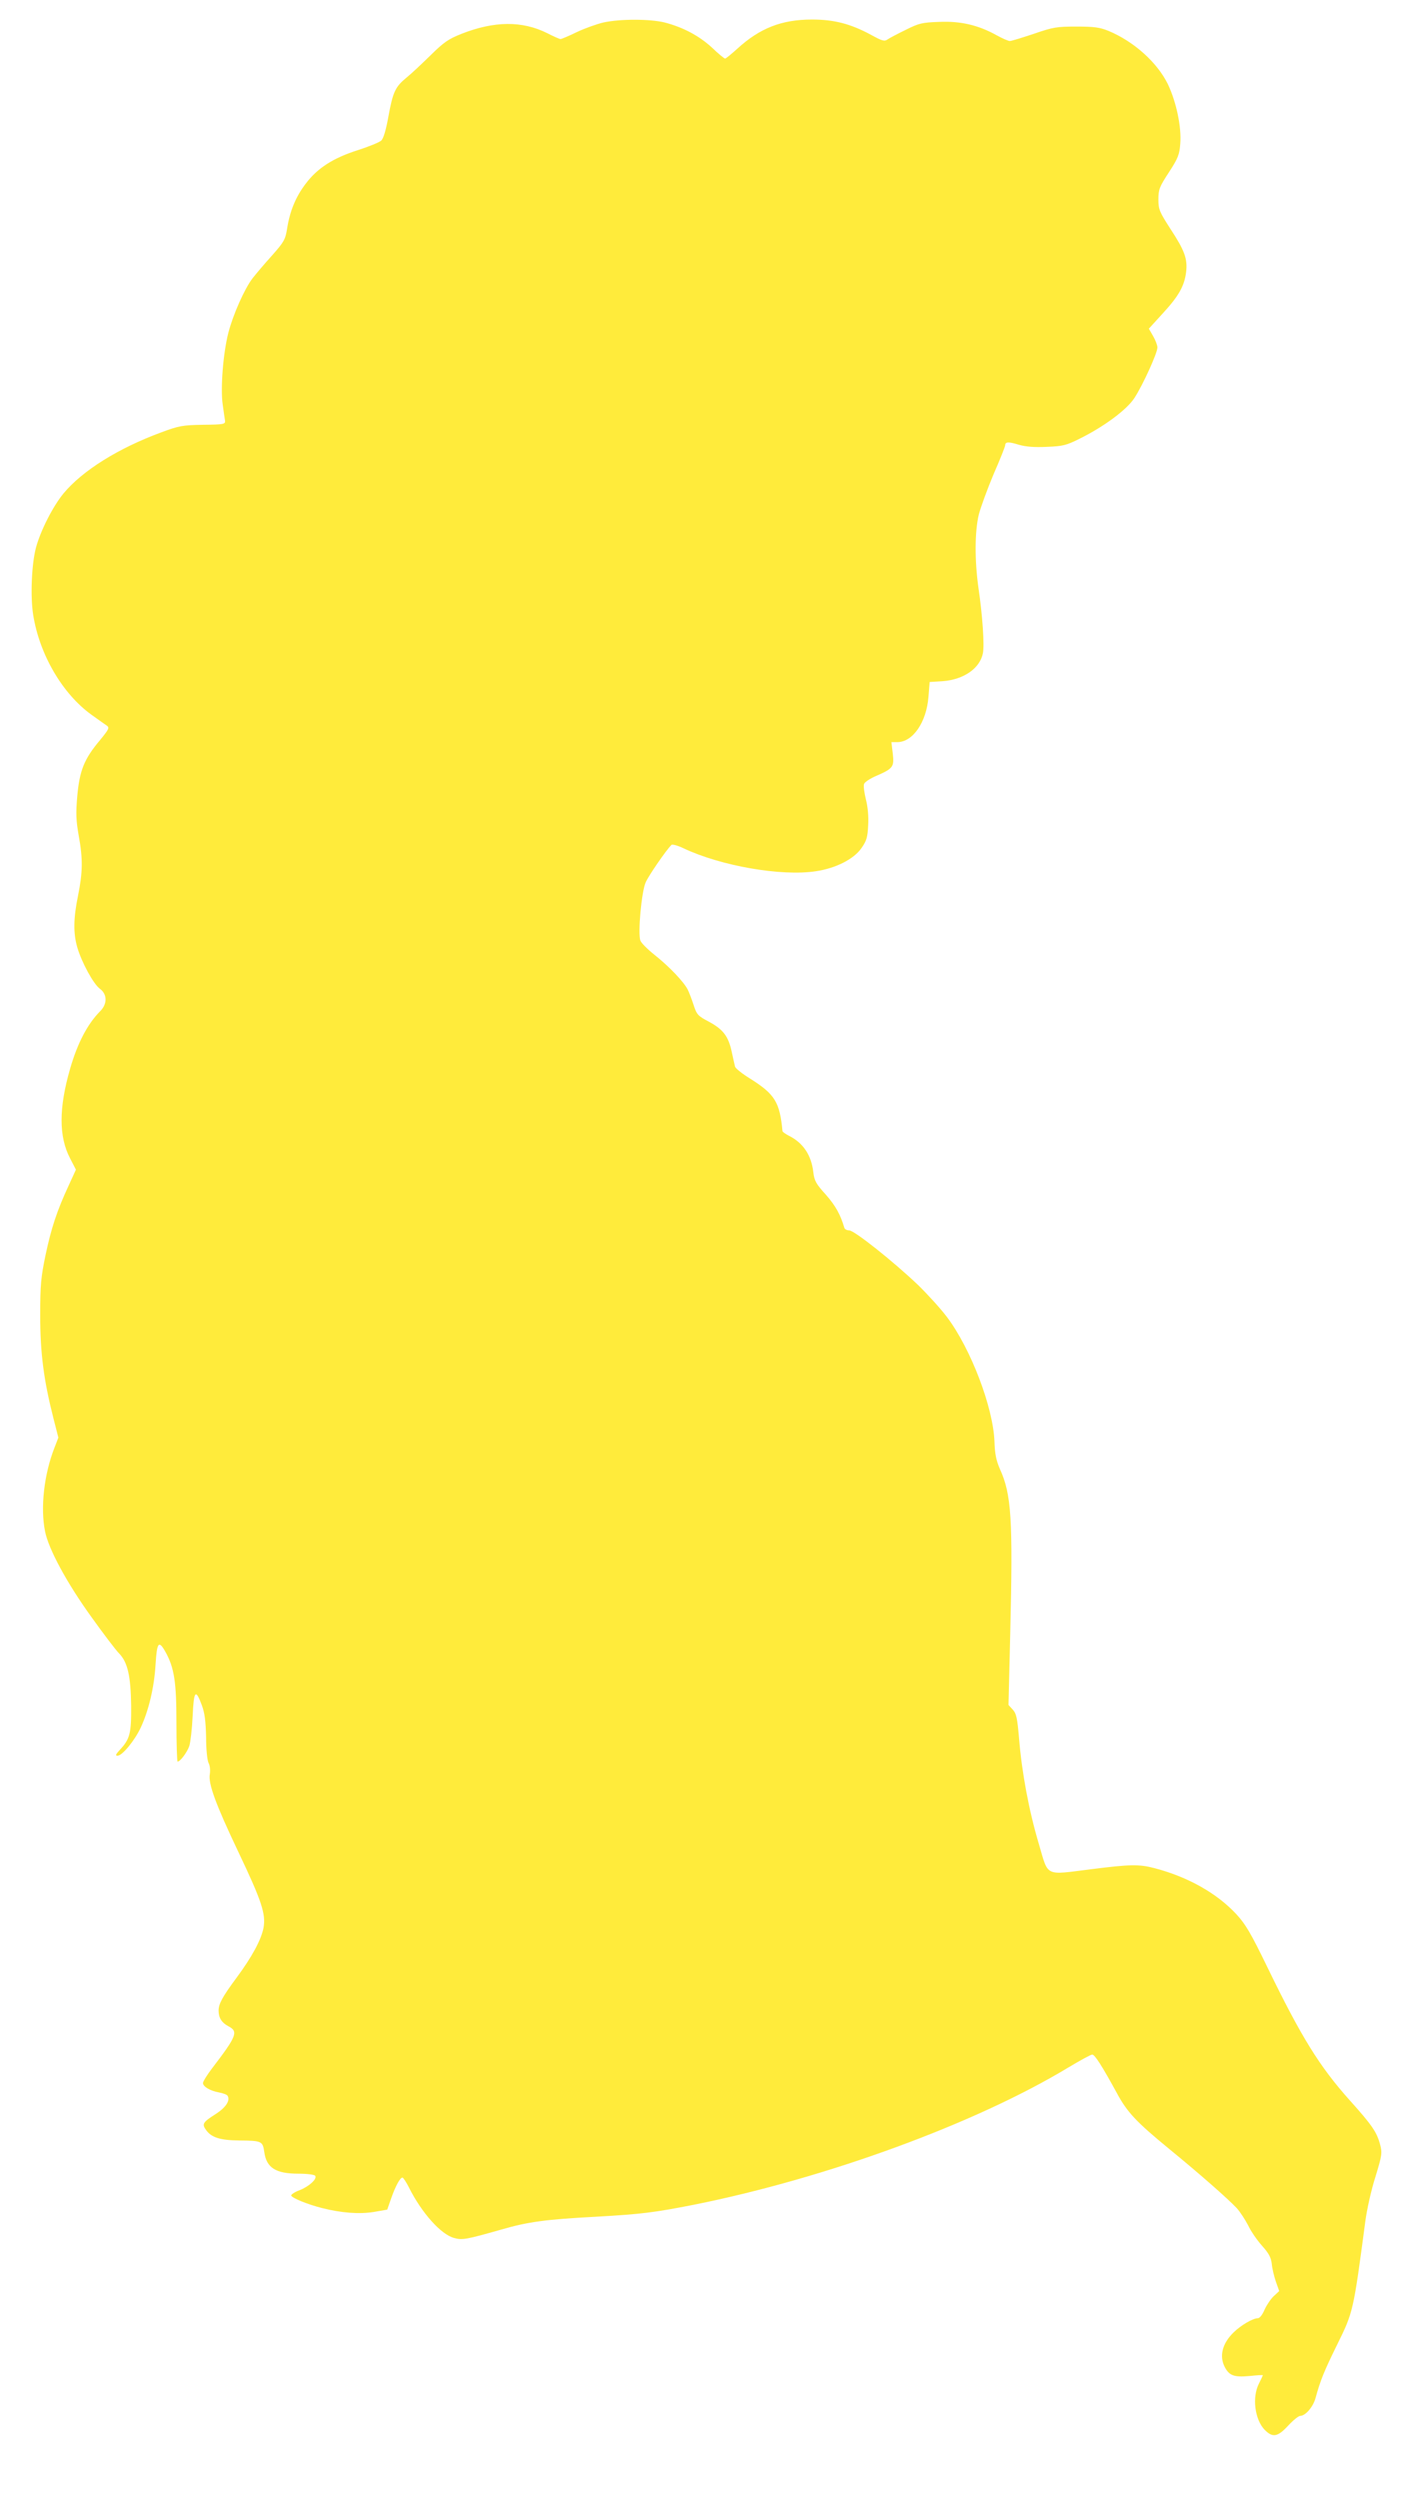<?xml version="1.0" standalone="no"?>
<!DOCTYPE svg PUBLIC "-//W3C//DTD SVG 20010904//EN"
 "http://www.w3.org/TR/2001/REC-SVG-20010904/DTD/svg10.dtd">
<svg version="1.0" xmlns="http://www.w3.org/2000/svg"
 width="726pt" height="1280pt" viewBox="0 0 726 1280"
 preserveAspectRatio="xMidYMid meet">
<g transform="translate(0,1280) scale(0.1,-0.1)"
fill="#ffeb3b" stroke="none">
<path d="M3092 12685 c-34 -8 -96 -30 -136 -49 -41 -20 -79 -36 -84 -36 -5 0
-35 13 -68 30 -128 64 -271 63 -439 -3 -68 -27 -91 -43 -160 -111 -44 -43 -99
-95 -123 -114 -57 -47 -69 -73 -92 -199 -13 -71 -25 -112 -37 -123 -10 -9 -64
-31 -120 -49 -126 -40 -207 -92 -267 -172 -51 -67 -81 -140 -95 -230 -9 -56
-16 -68 -78 -138 -38 -42 -82 -94 -99 -116 -41 -53 -100 -186 -124 -279 -27
-105 -41 -287 -29 -367 5 -35 10 -73 12 -83 2 -18 -6 -20 -113 -21 -105 -2
-123 -5 -214 -39 -220 -81 -404 -196 -501 -313 -54 -66 -117 -189 -141 -278
-22 -84 -29 -249 -14 -343 32 -203 150 -405 299 -512 35 -25 70 -50 79 -56 14
-10 9 -19 -35 -73 -82 -97 -105 -156 -117 -286 -8 -91 -6 -127 7 -202 22 -119
21 -190 -3 -308 -24 -117 -25 -193 -4 -266 23 -78 83 -188 116 -212 38 -28 39
-78 0 -116 -64 -65 -115 -162 -153 -294 -58 -201 -58 -347 0 -458 l30 -58 -38
-83 c-59 -127 -89 -218 -118 -356 -23 -111 -27 -150 -27 -307 0 -193 18 -332
68 -528 l25 -98 -20 -52 c-53 -135 -73 -307 -48 -429 18 -90 111 -262 234
-433 63 -88 128 -174 146 -192 43 -45 59 -114 61 -268 1 -141 -6 -170 -60
-227 -19 -21 -22 -28 -10 -28 24 0 87 76 119 144 41 88 69 206 76 323 7 114
16 126 50 66 46 -82 57 -155 57 -365 0 -109 3 -198 6 -198 13 0 48 46 60 80 6
19 14 88 17 153 6 131 15 142 47 56 15 -40 20 -82 22 -164 0 -64 6 -120 13
-133 7 -13 9 -37 6 -56 -9 -48 30 -154 145 -396 121 -254 143 -320 130 -392
-12 -61 -59 -148 -139 -256 -71 -96 -91 -132 -91 -167 0 -37 16 -62 50 -80 52
-27 44 -49 -83 -215 -26 -34 -47 -68 -47 -76 0 -18 37 -40 82 -48 21 -4 40
-11 44 -17 15 -24 -9 -60 -60 -93 -68 -43 -73 -52 -49 -84 27 -37 73 -51 168
-52 116 -1 121 -3 129 -59 11 -81 59 -111 175 -111 46 0 83 -5 86 -11 11 -16
-32 -55 -81 -74 -25 -9 -43 -22 -42 -27 5 -13 83 -45 158 -64 99 -25 190 -32
265 -20 l69 12 21 60 c22 62 45 104 57 104 4 0 20 -24 34 -52 64 -128 163
-239 230 -257 42 -12 63 -8 239 42 141 41 230 53 495 67 227 13 291 21 495 61
679 136 1442 415 1919 703 60 36 115 66 122 66 13 0 50 -58 125 -195 54 -101
101 -150 269 -288 159 -130 302 -256 347 -304 17 -19 43 -59 58 -88 14 -30 46
-76 71 -104 35 -39 46 -60 50 -93 2 -24 12 -65 21 -91 l17 -48 -28 -26 c-15
-14 -36 -45 -47 -69 -10 -25 -25 -44 -34 -44 -26 0 -87 -36 -124 -72 -59 -57
-75 -122 -46 -178 23 -44 48 -53 126 -46 38 4 69 6 69 4 0 -2 -9 -21 -20 -43
-36 -70 -21 -185 30 -237 41 -41 66 -36 120 22 25 27 53 50 62 50 26 0 66 46
78 91 25 91 44 138 111 274 82 166 83 170 144 630 8 61 31 164 52 229 34 111
35 123 24 165 -17 64 -41 99 -154 225 -157 175 -250 326 -423 682 -85 175
-112 221 -159 272 -100 108 -249 192 -422 237 -76 20 -127 19 -322 -6 -242
-30 -218 -42 -269 131 -51 171 -87 367 -101 539 -9 106 -14 127 -32 147 l-22
24 9 372 c14 580 6 707 -53 836 -19 44 -26 77 -28 142 -7 175 -121 474 -243
636 -33 44 -100 117 -148 164 -127 121 -327 280 -353 280 -12 0 -23 6 -25 13
-20 68 -45 113 -94 169 -51 56 -60 72 -65 116 -10 87 -52 150 -124 186 -18 9
-33 20 -34 24 -14 149 -39 189 -164 268 -41 25 -76 53 -79 62 -2 9 -10 43 -17
76 -17 80 -44 115 -116 154 -57 30 -63 36 -79 85 -9 28 -23 65 -31 81 -21 40
-95 118 -171 178 -35 28 -67 60 -71 72 -14 37 6 251 27 298 16 36 103 162 132
192 5 4 32 -3 63 -18 191 -90 500 -144 677 -117 102 15 195 62 234 119 26 37
31 55 34 116 3 45 -2 96 -12 134 -8 34 -13 69 -9 78 3 9 31 28 62 41 87 38 93
46 85 115 l-7 58 30 0 c80 0 150 102 160 233 l6 75 66 4 c109 8 192 66 207
144 8 42 -2 191 -23 334 -20 142 -19 290 2 376 10 38 44 131 76 207 33 75 59
141 59 147 0 18 17 19 69 3 38 -11 81 -14 145 -11 81 3 100 8 166 41 126 62
243 149 282 209 42 64 118 230 118 259 0 11 -10 37 -22 58 l-22 38 72 79 c81
88 110 139 119 211 8 68 -8 111 -81 222 -56 87 -61 99 -61 150 0 51 5 64 54
139 47 72 54 91 58 146 7 85 -20 213 -63 304 -54 111 -173 219 -305 274 -45
18 -73 22 -164 22 -101 0 -119 -3 -218 -37 -60 -20 -115 -37 -123 -37 -8 0
-38 13 -67 29 -93 52 -185 74 -295 69 -88 -3 -104 -7 -172 -41 -41 -20 -83
-42 -93 -49 -15 -11 -27 -8 -85 24 -104 56 -188 78 -302 78 -155 0 -267 -44
-382 -149 -31 -28 -59 -51 -63 -51 -4 0 -35 25 -68 57 -66 60 -146 103 -242
128 -73 18 -226 19 -313 0z"/>
</g>
</svg>

